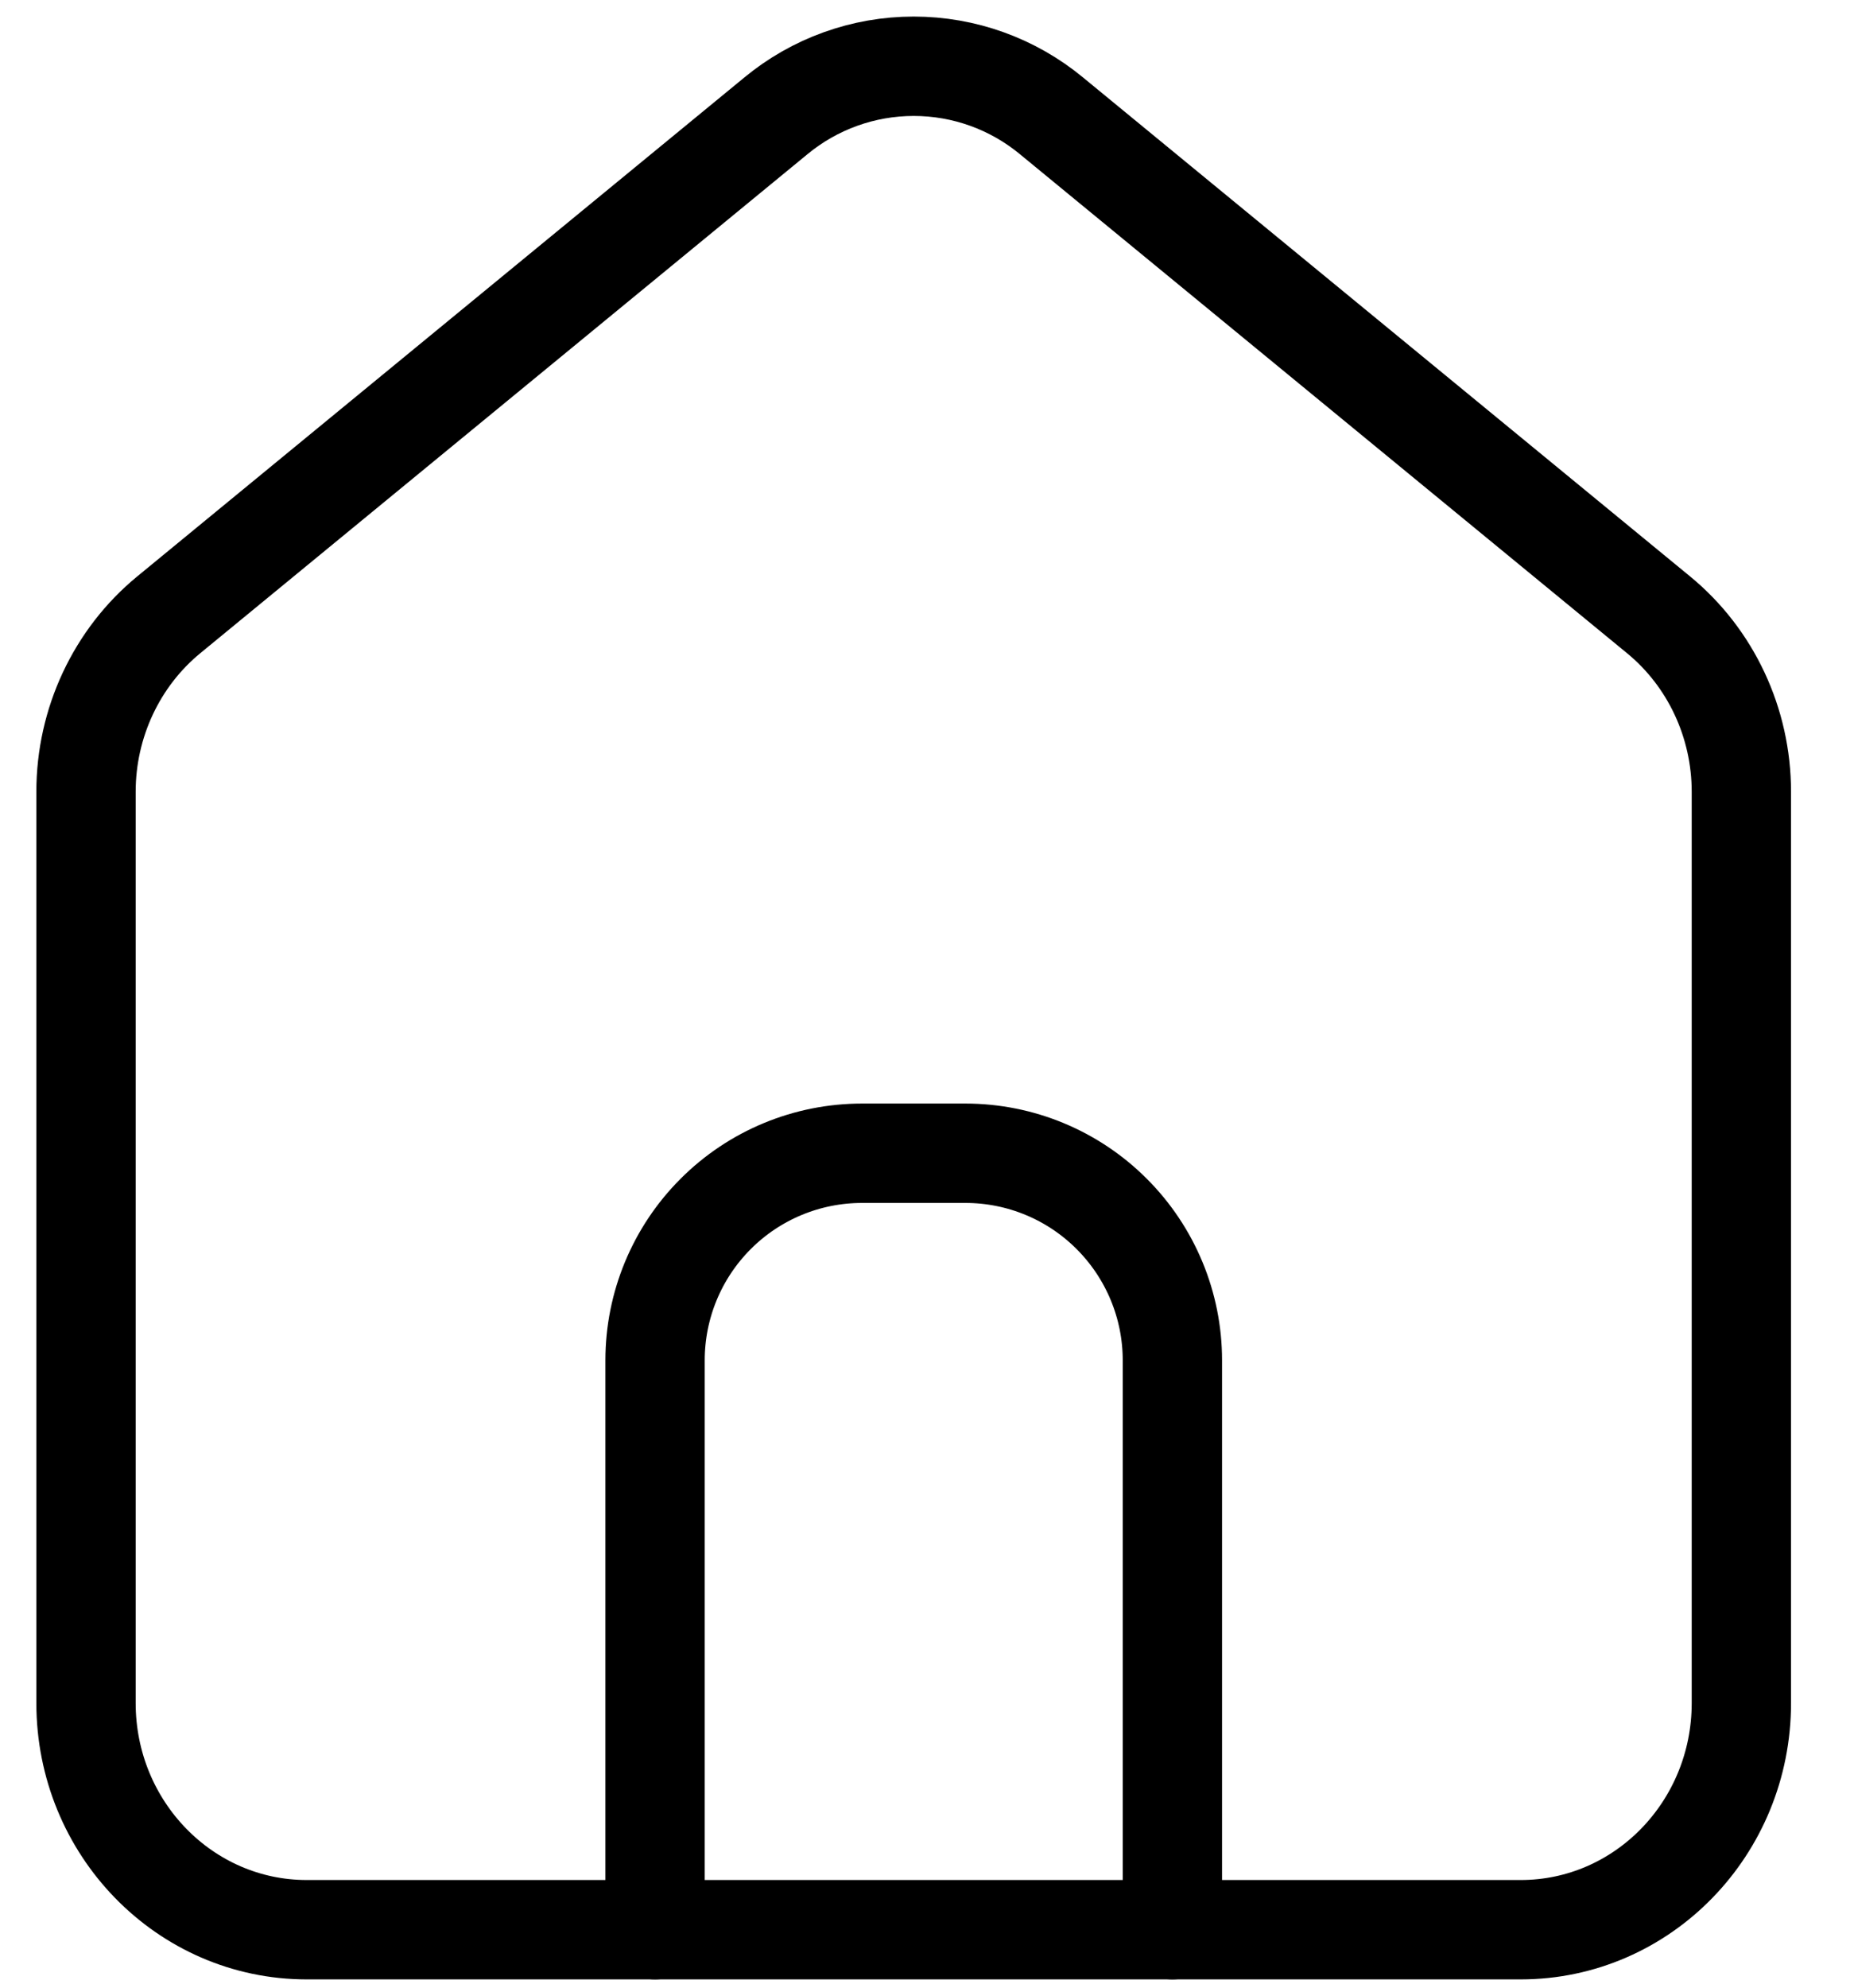 <svg width="28" height="30" viewBox="0 0 28 30" fill="none" xmlns="http://www.w3.org/2000/svg">
<path d="M4.632 29.125C2.792 29.125 1.299 27.594 1.299 25.704V11.95C1.299 10.911 1.76 9.927 2.549 9.279L11.716 1.75C12.302 1.265 13.039 1 13.799 1C14.56 1 15.296 1.265 15.882 1.75L25.048 9.279C25.838 9.927 26.299 10.911 26.299 11.95V25.704C26.299 27.594 24.807 29.125 22.966 29.125H4.632Z" stroke="black" stroke-width="1.5" stroke-linecap="round" stroke-linejoin="round"/>
<path d="M9.893 29.125V20.531C9.893 19.702 10.222 18.908 10.808 18.322C11.394 17.735 12.189 17.406 13.018 17.406H14.581C15.409 17.406 16.204 17.735 16.79 18.322C17.376 18.908 17.706 19.702 17.706 20.531V29.125" stroke="black" stroke-width="1.5" stroke-linecap="round" stroke-linejoin="round"/>
</svg>
